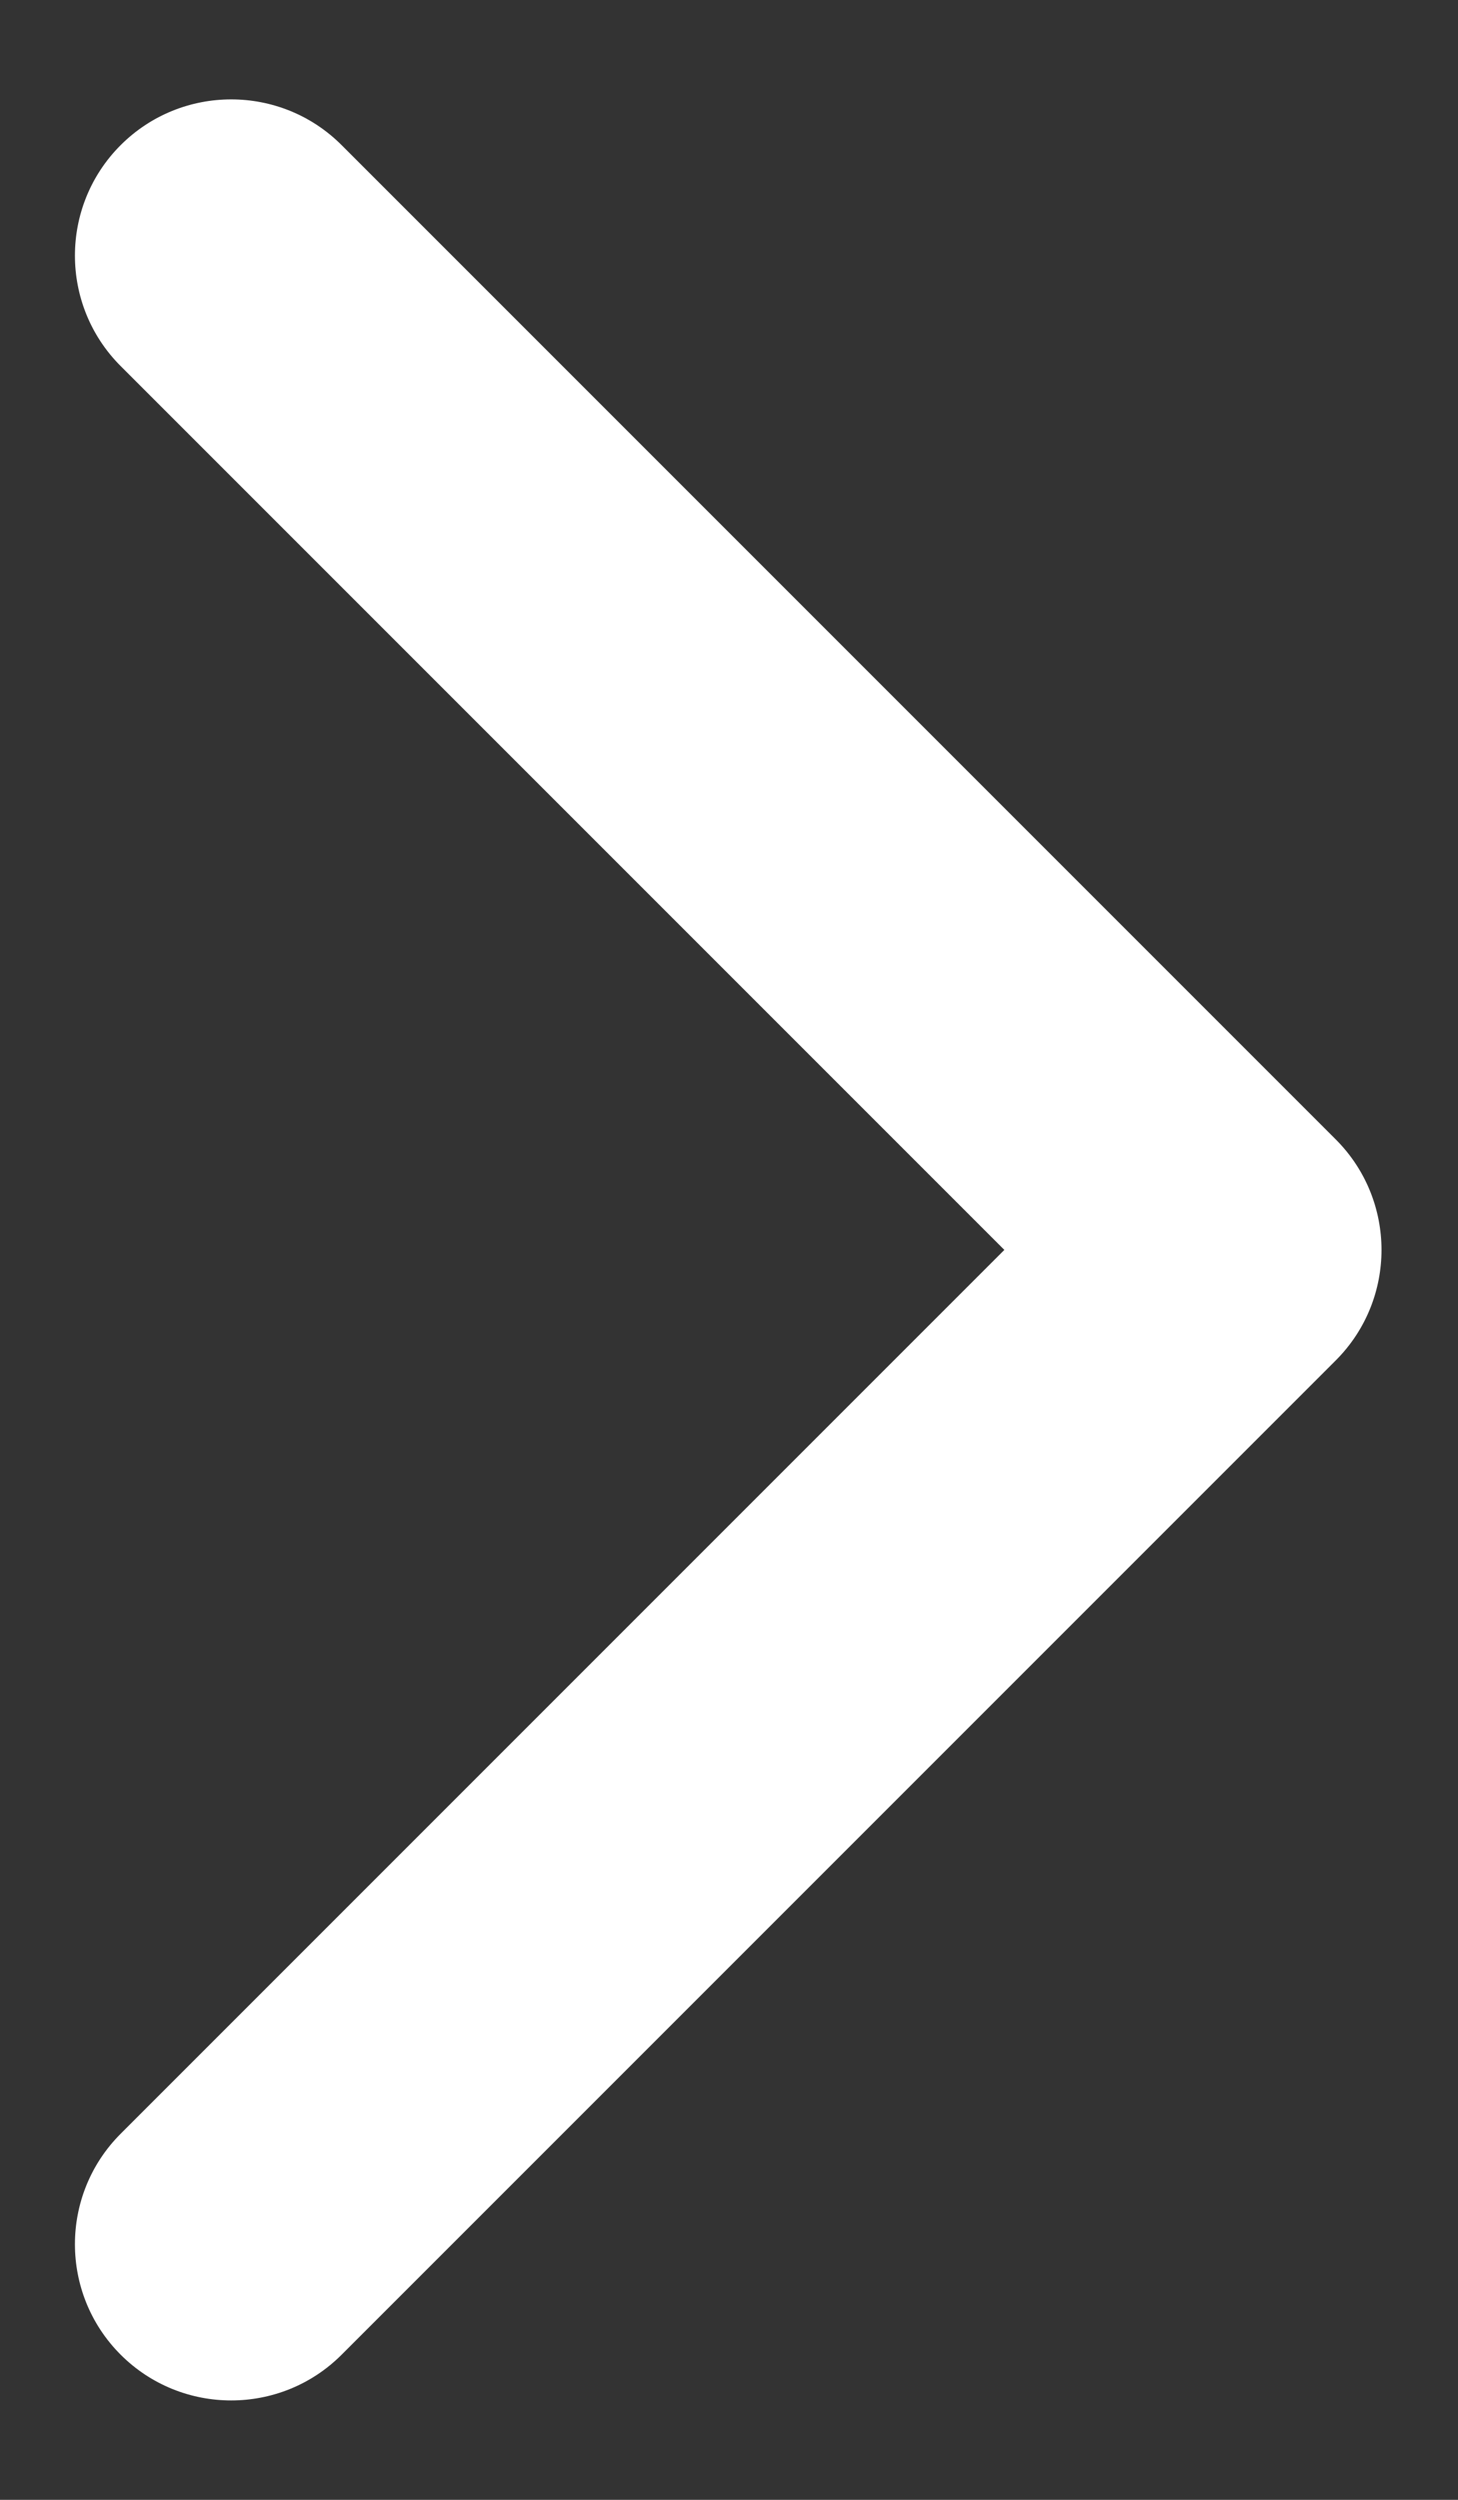 <?xml version="1.0" encoding="UTF-8"?> <svg xmlns="http://www.w3.org/2000/svg" width="14" height="24" viewBox="0 0 14 24" fill="none"><rect x="0" y="0" width="14" height="24" fill="#333333" stroke="none"/><path d="M12.826 13.061C13.412 12.475 13.412 11.525 12.826 10.939L3.28 1.393C2.695 0.808 1.745 0.808 1.159 1.393C0.573 1.979 0.573 2.929 1.159 3.515L9.644 12L1.159 20.485C0.573 21.071 0.573 22.021 1.159 22.607C1.745 23.192 2.695 23.192 3.28 22.607L12.826 13.061ZM11 13.5H11.766V10.5H11V13.5Z" fill="white"></path></svg> 